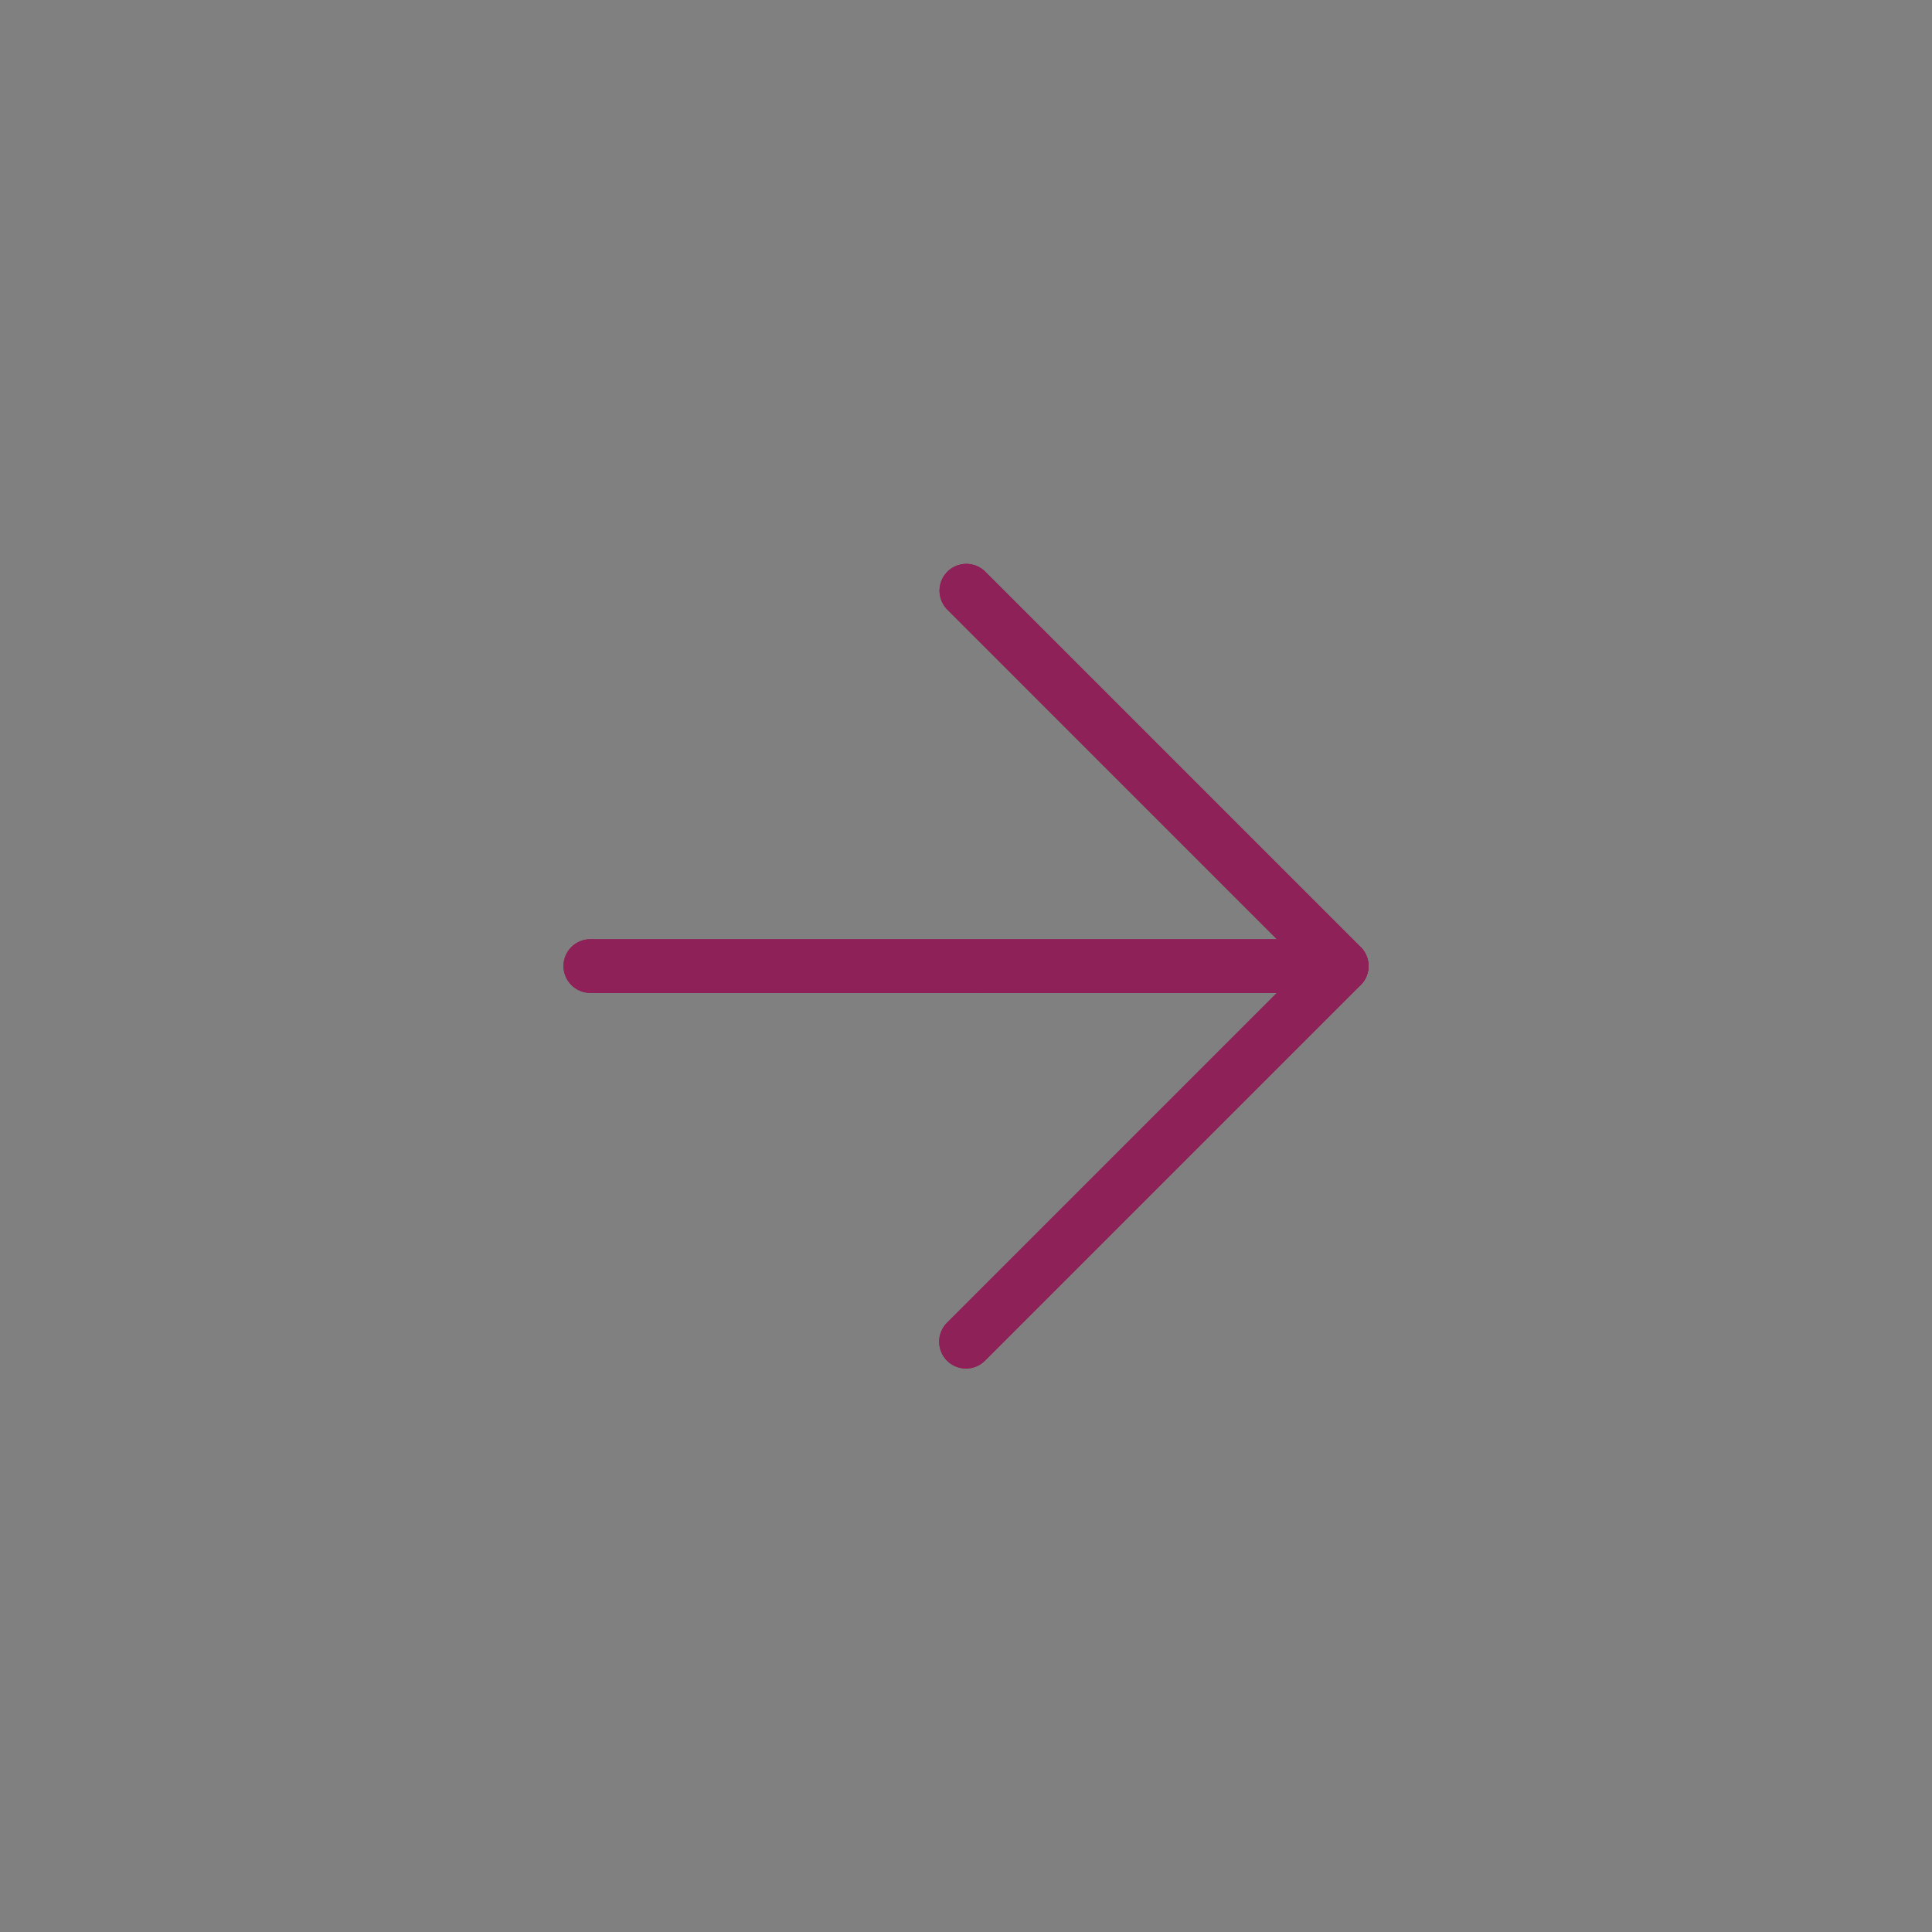 <svg data-name="Link / Arrow" xmlns="http://www.w3.org/2000/svg" width="36" height="36"><rect width="100%" height="100%" fill="#808080" stroke="none"/><path fill="none" d="M0 0h36v36H0z"/><circle data-name="Ellipse 869" cx=".25" cy=".25" r=".25" transform="translate(18 18)" fill="#8e2157"/><path fill="#fff" opacity=".003" style="isolation:isolate" d="M0 0h24v24H0z" transform="translate(6 6)"/><path data-name="Path 2725" d="M25 18.501H11a.5.5 0 0 1 0-1h14a.5.5 0 0 1 0 1Z" fill="#8e2157"/><path data-name="Path 2726" d="M18 25.501a.5.5 0 0 1-.353-.854l6.646-6.646-6.646-6.647a.5.5 0 0 1 .707-.707l7 7a.5.5 0 0 1 0 .707l-7 7a.5.5 0 0 1-.354.147Z" fill="#8e2157"/><g data-name="ic_nav_arrow-right" fill="#8E2157"><path data-name="target-46" opacity=".003" style="isolation:isolate" d="M0 0h24v24H0z" transform="translate(6 6)"/><path data-name="Path 2725" d="M25 18.501H11a.5.5 0 0 1 0-1h14a.5.5 0 0 1 0 1Z"/><path data-name="Path 2726" d="M18 25.501a.5.5 0 0 1-.353-.854l6.646-6.646-6.646-6.647a.5.5 0 0 1 .707-.707l7 7a.5.5 0 0 1 0 .707l-7 7a.5.5 0 0 1-.354.147Z"/></g></svg>